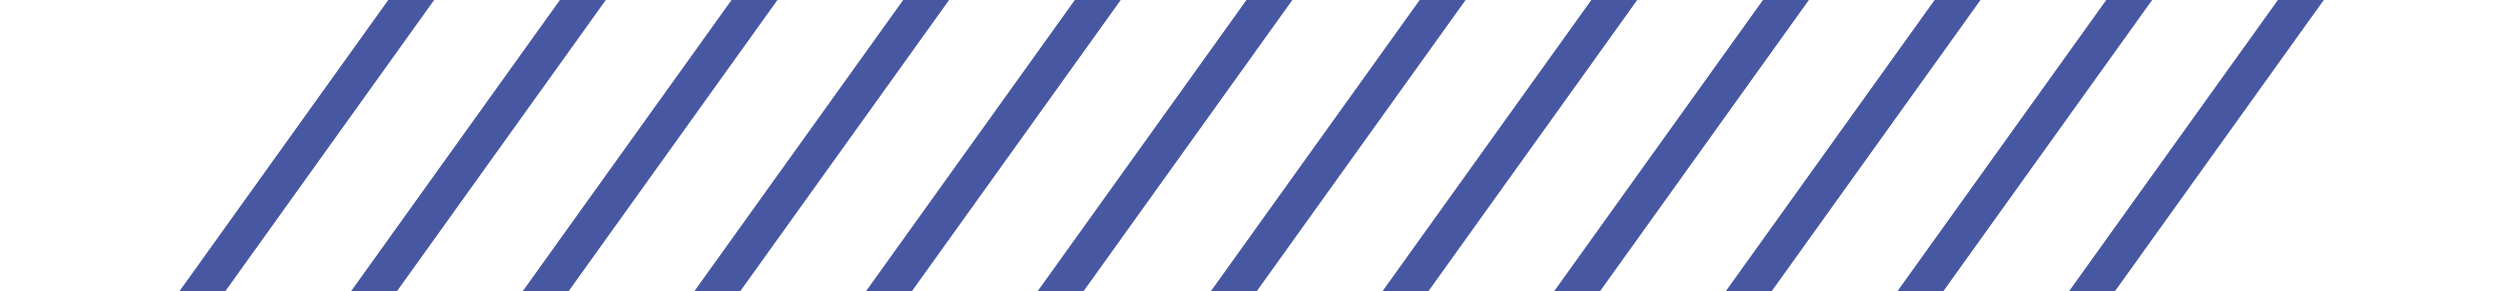 <svg xmlns="http://www.w3.org/2000/svg" xmlns:xlink="http://www.w3.org/1999/xlink" width="335" height="39" viewBox="0 0 335 39">
  <defs>
    <clipPath id="clip-path">
      <rect id="Retângulo_13" data-name="Retângulo 13" width="335" height="39" transform="translate(952 588)" fill="#fff"/>
    </clipPath>
  </defs>
  <g id="Grupo_de_máscara_3" data-name="Grupo de máscara 3" transform="translate(-952 -588)" clip-path="url(#clip-path)">
    <g id="Grupo_1181" data-name="Grupo 1181" transform="translate(0 -5.251)">
      <path id="Caminho_1370" data-name="Caminho 1370" d="M1018.137,568.286,960.1,649.215" transform="translate(4 4)" fill="none" stroke="#4857a1" stroke-width="5"/>
      <path id="Caminho_1381" data-name="Caminho 1381" d="M1018.137,568.286,960.1,649.215" transform="translate(142.211 4)" fill="none" stroke="#4857a1" stroke-width="5"/>
      <path id="Caminho_1375" data-name="Caminho 1375" d="M1018.137,568.286,960.1,649.215" transform="translate(73 4)" fill="none" stroke="#4857a1" stroke-width="5"/>
      <path id="Caminho_1378" data-name="Caminho 1378" d="M1018.137,568.286,960.1,649.215" transform="translate(211.211 4)" fill="none" stroke="#4857a1" stroke-width="5"/>
      <path id="Caminho_1371" data-name="Caminho 1371" d="M1018.137,568.286,960.1,649.215" transform="translate(27 4)" fill="none" stroke="#4857a1" stroke-width="5"/>
      <path id="Caminho_1380" data-name="Caminho 1380" d="M1018.137,568.286,960.1,649.215" transform="translate(165.211 4)" fill="none" stroke="#4857a1" stroke-width="5"/>
      <path id="Caminho_1374" data-name="Caminho 1374" d="M1018.137,568.286,960.1,649.215" transform="translate(96 4)" fill="none" stroke="#4857a1" stroke-width="5"/>
      <path id="Caminho_1377" data-name="Caminho 1377" d="M1018.137,568.286,960.1,649.215" transform="translate(234.211 4)" fill="none" stroke="#4857a1" stroke-width="5"/>
      <path id="Caminho_1372" data-name="Caminho 1372" d="M1018.137,568.286,960.1,649.215" transform="translate(50 4)" fill="none" stroke="#4857a1" stroke-width="5"/>
      <path id="Caminho_1379" data-name="Caminho 1379" d="M1018.137,568.286,960.1,649.215" transform="translate(188.211 4)" fill="none" stroke="#4857a1" stroke-width="5"/>
      <path id="Caminho_1373" data-name="Caminho 1373" d="M1018.137,568.286,960.1,649.215" transform="translate(119 4)" fill="none" stroke="#4857a1" stroke-width="5"/>
      <path id="Caminho_1376" data-name="Caminho 1376" d="M1018.137,568.286,960.1,649.215" transform="translate(257.211 4)" fill="none" stroke="#4857a1" stroke-width="5"/>
    </g>
  </g>
</svg>
